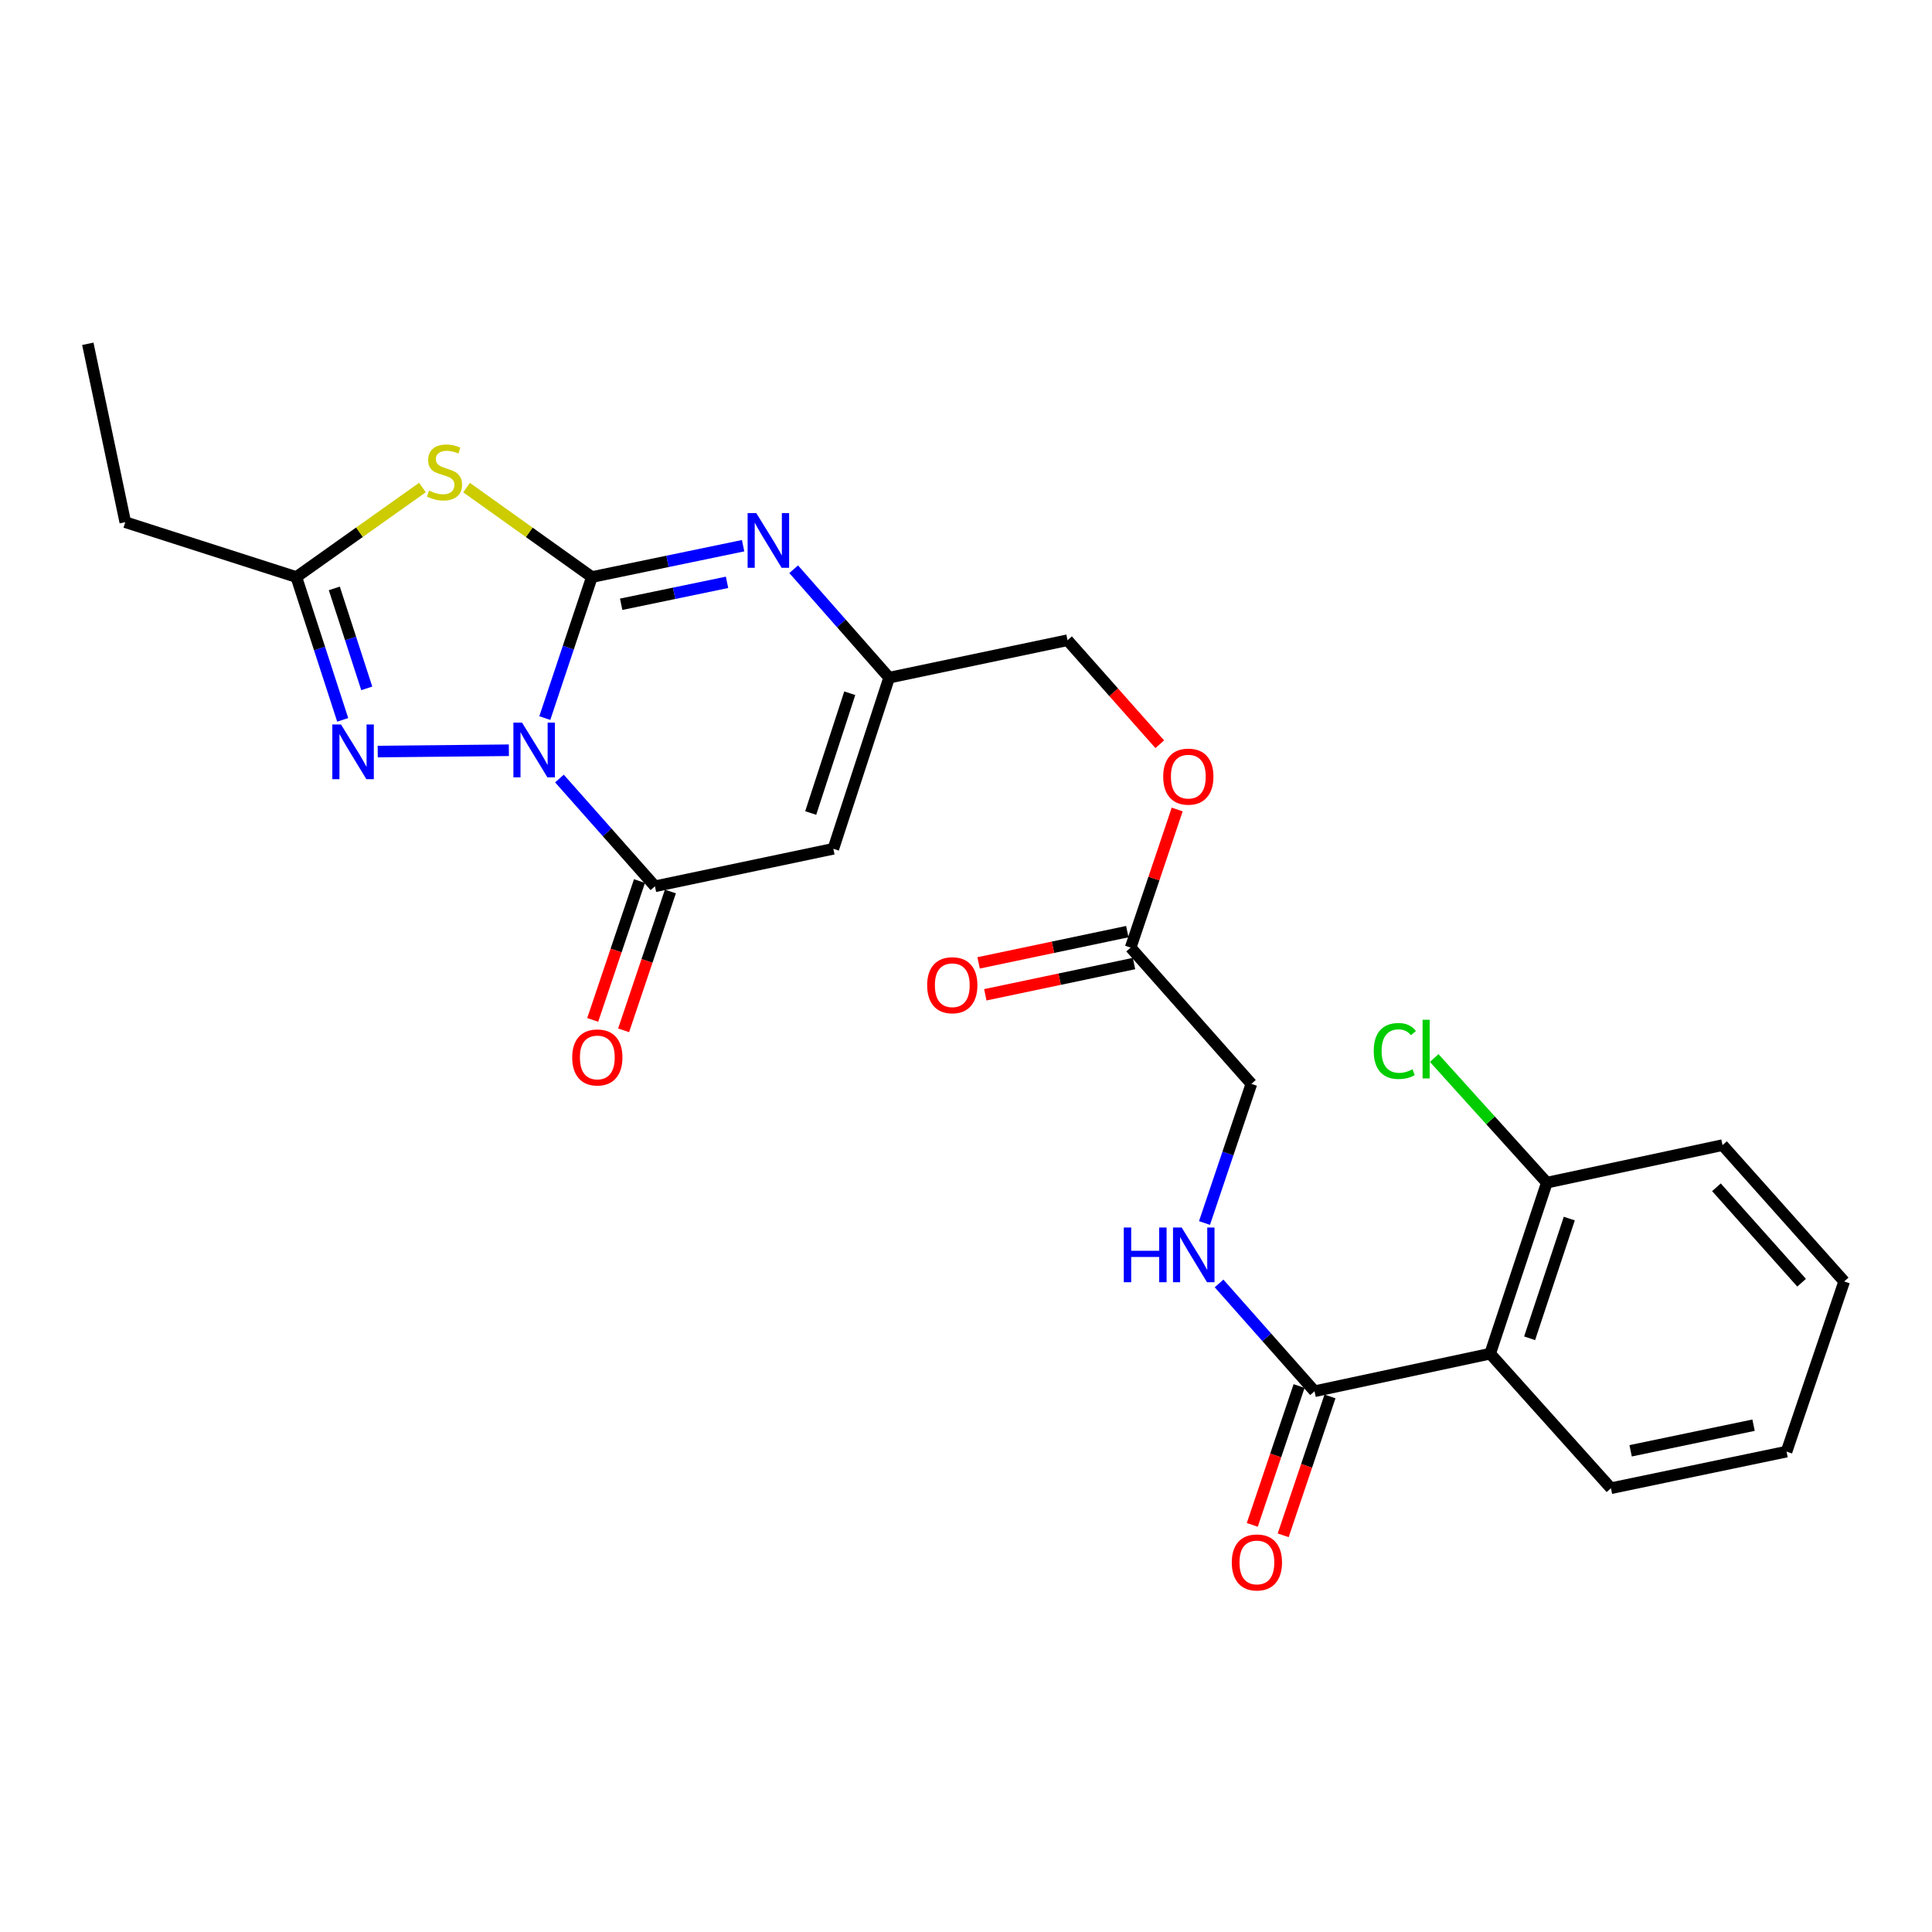 <?xml version='1.0' encoding='iso-8859-1'?>
<svg version='1.1' baseProfile='full'
              xmlns='http://www.w3.org/2000/svg'
                      xmlns:rdkit='http://www.rdkit.org/xml'
                      xmlns:xlink='http://www.w3.org/1999/xlink'
                  xml:space='preserve'
width='1000px' height='1000px' viewBox='0 0 1000 1000'>
<!-- END OF HEADER -->
<rect style='opacity:1.0;fill:#FFFFFF;stroke:none' width='1000' height='1000' x='0' y='0'> </rect>
<path class='bond-0' d='M 281.987,371.676 L 294.169,335.176' style='fill:none;fill-rule:evenodd;stroke:#0000FF;stroke-width:6px;stroke-linecap:butt;stroke-linejoin:miter;stroke-opacity:1' />
<path class='bond-0' d='M 294.169,335.176 L 306.351,298.676' style='fill:none;fill-rule:evenodd;stroke:#000000;stroke-width:6px;stroke-linecap:butt;stroke-linejoin:miter;stroke-opacity:1' />
<path class='bond-2' d='M 289.57,402.971 L 314.282,430.853' style='fill:none;fill-rule:evenodd;stroke:#0000FF;stroke-width:6px;stroke-linecap:butt;stroke-linejoin:miter;stroke-opacity:1' />
<path class='bond-2' d='M 314.282,430.853 L 338.995,458.734' style='fill:none;fill-rule:evenodd;stroke:#000000;stroke-width:6px;stroke-linecap:butt;stroke-linejoin:miter;stroke-opacity:1' />
<path class='bond-3' d='M 263.391,388.326 L 195.509,389.005' style='fill:none;fill-rule:evenodd;stroke:#0000FF;stroke-width:6px;stroke-linecap:butt;stroke-linejoin:miter;stroke-opacity:1' />
<path class='bond-1' d='M 306.351,298.676 L 273.928,275.53' style='fill:none;fill-rule:evenodd;stroke:#000000;stroke-width:6px;stroke-linecap:butt;stroke-linejoin:miter;stroke-opacity:1' />
<path class='bond-1' d='M 273.928,275.53 L 241.505,252.384' style='fill:none;fill-rule:evenodd;stroke:#CCCC00;stroke-width:6px;stroke-linecap:butt;stroke-linejoin:miter;stroke-opacity:1' />
<path class='bond-4' d='M 306.351,298.676 L 345.493,290.564' style='fill:none;fill-rule:evenodd;stroke:#000000;stroke-width:6px;stroke-linecap:butt;stroke-linejoin:miter;stroke-opacity:1' />
<path class='bond-4' d='M 345.493,290.564 L 384.636,282.452' style='fill:none;fill-rule:evenodd;stroke:#0000FF;stroke-width:6px;stroke-linecap:butt;stroke-linejoin:miter;stroke-opacity:1' />
<path class='bond-4' d='M 321.519,312.771 L 348.919,307.092' style='fill:none;fill-rule:evenodd;stroke:#000000;stroke-width:6px;stroke-linecap:butt;stroke-linejoin:miter;stroke-opacity:1' />
<path class='bond-4' d='M 348.919,307.092 L 376.319,301.414' style='fill:none;fill-rule:evenodd;stroke:#0000FF;stroke-width:6px;stroke-linecap:butt;stroke-linejoin:miter;stroke-opacity:1' />
<path class='bond-26' d='M 218.651,252.344 L 186.017,275.51' style='fill:none;fill-rule:evenodd;stroke:#CCCC00;stroke-width:6px;stroke-linecap:butt;stroke-linejoin:miter;stroke-opacity:1' />
<path class='bond-26' d='M 186.017,275.51 L 153.382,298.676' style='fill:none;fill-rule:evenodd;stroke:#000000;stroke-width:6px;stroke-linecap:butt;stroke-linejoin:miter;stroke-opacity:1' />
<path class='bond-5' d='M 338.995,458.734 L 431.337,439.332' style='fill:none;fill-rule:evenodd;stroke:#000000;stroke-width:6px;stroke-linecap:butt;stroke-linejoin:miter;stroke-opacity:1' />
<path class='bond-12' d='M 330.996,456.04 L 318.891,491.97' style='fill:none;fill-rule:evenodd;stroke:#000000;stroke-width:6px;stroke-linecap:butt;stroke-linejoin:miter;stroke-opacity:1' />
<path class='bond-12' d='M 318.891,491.97 L 306.787,527.9' style='fill:none;fill-rule:evenodd;stroke:#FF0000;stroke-width:6px;stroke-linecap:butt;stroke-linejoin:miter;stroke-opacity:1' />
<path class='bond-12' d='M 346.993,461.429 L 334.888,497.359' style='fill:none;fill-rule:evenodd;stroke:#000000;stroke-width:6px;stroke-linecap:butt;stroke-linejoin:miter;stroke-opacity:1' />
<path class='bond-12' d='M 334.888,497.359 L 322.783,533.29' style='fill:none;fill-rule:evenodd;stroke:#FF0000;stroke-width:6px;stroke-linecap:butt;stroke-linejoin:miter;stroke-opacity:1' />
<path class='bond-6' d='M 177.383,372.595 L 165.383,335.636' style='fill:none;fill-rule:evenodd;stroke:#0000FF;stroke-width:6px;stroke-linecap:butt;stroke-linejoin:miter;stroke-opacity:1' />
<path class='bond-6' d='M 165.383,335.636 L 153.382,298.676' style='fill:none;fill-rule:evenodd;stroke:#000000;stroke-width:6px;stroke-linecap:butt;stroke-linejoin:miter;stroke-opacity:1' />
<path class='bond-6' d='M 189.838,356.295 L 181.438,330.423' style='fill:none;fill-rule:evenodd;stroke:#0000FF;stroke-width:6px;stroke-linecap:butt;stroke-linejoin:miter;stroke-opacity:1' />
<path class='bond-6' d='M 181.438,330.423 L 173.037,304.551' style='fill:none;fill-rule:evenodd;stroke:#000000;stroke-width:6px;stroke-linecap:butt;stroke-linejoin:miter;stroke-opacity:1' />
<path class='bond-27' d='M 410.813,294.633 L 435.512,322.696' style='fill:none;fill-rule:evenodd;stroke:#0000FF;stroke-width:6px;stroke-linecap:butt;stroke-linejoin:miter;stroke-opacity:1' />
<path class='bond-27' d='M 435.512,322.696 L 460.211,350.76' style='fill:none;fill-rule:evenodd;stroke:#000000;stroke-width:6px;stroke-linecap:butt;stroke-linejoin:miter;stroke-opacity:1' />
<path class='bond-7' d='M 431.337,439.332 L 460.211,350.76' style='fill:none;fill-rule:evenodd;stroke:#000000;stroke-width:6px;stroke-linecap:butt;stroke-linejoin:miter;stroke-opacity:1' />
<path class='bond-7' d='M 419.619,420.814 L 439.831,358.814' style='fill:none;fill-rule:evenodd;stroke:#000000;stroke-width:6px;stroke-linecap:butt;stroke-linejoin:miter;stroke-opacity:1' />
<path class='bond-21' d='M 153.382,298.676 L 64.848,270.28' style='fill:none;fill-rule:evenodd;stroke:#000000;stroke-width:6px;stroke-linecap:butt;stroke-linejoin:miter;stroke-opacity:1' />
<path class='bond-18' d='M 460.211,350.76 L 552.553,331.376' style='fill:none;fill-rule:evenodd;stroke:#000000;stroke-width:6px;stroke-linecap:butt;stroke-linejoin:miter;stroke-opacity:1' />
<path class='bond-8' d='M 771.306,700.66 L 680.398,720.099' style='fill:none;fill-rule:evenodd;stroke:#000000;stroke-width:6px;stroke-linecap:butt;stroke-linejoin:miter;stroke-opacity:1' />
<path class='bond-13' d='M 771.306,700.66 L 800.639,612.144' style='fill:none;fill-rule:evenodd;stroke:#000000;stroke-width:6px;stroke-linecap:butt;stroke-linejoin:miter;stroke-opacity:1' />
<path class='bond-13' d='M 791.729,692.692 L 812.262,630.731' style='fill:none;fill-rule:evenodd;stroke:#000000;stroke-width:6px;stroke-linecap:butt;stroke-linejoin:miter;stroke-opacity:1' />
<path class='bond-20' d='M 771.306,700.66 L 833.817,770.298' style='fill:none;fill-rule:evenodd;stroke:#000000;stroke-width:6px;stroke-linecap:butt;stroke-linejoin:miter;stroke-opacity:1' />
<path class='bond-9' d='M 680.398,720.099 L 655.691,692.205' style='fill:none;fill-rule:evenodd;stroke:#000000;stroke-width:6px;stroke-linecap:butt;stroke-linejoin:miter;stroke-opacity:1' />
<path class='bond-9' d='M 655.691,692.205 L 630.984,664.31' style='fill:none;fill-rule:evenodd;stroke:#0000FF;stroke-width:6px;stroke-linecap:butt;stroke-linejoin:miter;stroke-opacity:1' />
<path class='bond-14' d='M 672.4,717.405 L 660.291,753.344' style='fill:none;fill-rule:evenodd;stroke:#000000;stroke-width:6px;stroke-linecap:butt;stroke-linejoin:miter;stroke-opacity:1' />
<path class='bond-14' d='M 660.291,753.344 L 648.182,789.284' style='fill:none;fill-rule:evenodd;stroke:#FF0000;stroke-width:6px;stroke-linecap:butt;stroke-linejoin:miter;stroke-opacity:1' />
<path class='bond-14' d='M 688.397,722.794 L 676.287,758.734' style='fill:none;fill-rule:evenodd;stroke:#000000;stroke-width:6px;stroke-linecap:butt;stroke-linejoin:miter;stroke-opacity:1' />
<path class='bond-14' d='M 676.287,758.734 L 664.178,794.673' style='fill:none;fill-rule:evenodd;stroke:#FF0000;stroke-width:6px;stroke-linecap:butt;stroke-linejoin:miter;stroke-opacity:1' />
<path class='bond-10' d='M 623.446,633.028 L 635.581,597.017' style='fill:none;fill-rule:evenodd;stroke:#0000FF;stroke-width:6px;stroke-linecap:butt;stroke-linejoin:miter;stroke-opacity:1' />
<path class='bond-10' d='M 635.581,597.017 L 647.717,561.007' style='fill:none;fill-rule:evenodd;stroke:#000000;stroke-width:6px;stroke-linecap:butt;stroke-linejoin:miter;stroke-opacity:1' />
<path class='bond-11' d='M 585.224,490.468 L 597.268,454.73' style='fill:none;fill-rule:evenodd;stroke:#000000;stroke-width:6px;stroke-linecap:butt;stroke-linejoin:miter;stroke-opacity:1' />
<path class='bond-11' d='M 597.268,454.73 L 609.312,418.993' style='fill:none;fill-rule:evenodd;stroke:#FF0000;stroke-width:6px;stroke-linecap:butt;stroke-linejoin:miter;stroke-opacity:1' />
<path class='bond-15' d='M 583.489,482.209 L 545.006,490.296' style='fill:none;fill-rule:evenodd;stroke:#000000;stroke-width:6px;stroke-linecap:butt;stroke-linejoin:miter;stroke-opacity:1' />
<path class='bond-15' d='M 545.006,490.296 L 506.524,498.383' style='fill:none;fill-rule:evenodd;stroke:#FF0000;stroke-width:6px;stroke-linecap:butt;stroke-linejoin:miter;stroke-opacity:1' />
<path class='bond-15' d='M 586.96,498.728 L 548.478,506.815' style='fill:none;fill-rule:evenodd;stroke:#000000;stroke-width:6px;stroke-linecap:butt;stroke-linejoin:miter;stroke-opacity:1' />
<path class='bond-15' d='M 548.478,506.815 L 509.995,514.902' style='fill:none;fill-rule:evenodd;stroke:#FF0000;stroke-width:6px;stroke-linecap:butt;stroke-linejoin:miter;stroke-opacity:1' />
<path class='bond-17' d='M 585.224,490.468 L 647.717,561.007' style='fill:none;fill-rule:evenodd;stroke:#000000;stroke-width:6px;stroke-linecap:butt;stroke-linejoin:miter;stroke-opacity:1' />
<path class='bond-19' d='M 800.639,612.144 L 771.487,579.884' style='fill:none;fill-rule:evenodd;stroke:#000000;stroke-width:6px;stroke-linecap:butt;stroke-linejoin:miter;stroke-opacity:1' />
<path class='bond-19' d='M 771.487,579.884 L 742.334,547.625' style='fill:none;fill-rule:evenodd;stroke:#00CC00;stroke-width:6px;stroke-linecap:butt;stroke-linejoin:miter;stroke-opacity:1' />
<path class='bond-22' d='M 800.639,612.144 L 891.574,592.713' style='fill:none;fill-rule:evenodd;stroke:#000000;stroke-width:6px;stroke-linecap:butt;stroke-linejoin:miter;stroke-opacity:1' />
<path class='bond-16' d='M 600.289,385.22 L 576.421,358.298' style='fill:none;fill-rule:evenodd;stroke:#FF0000;stroke-width:6px;stroke-linecap:butt;stroke-linejoin:miter;stroke-opacity:1' />
<path class='bond-16' d='M 576.421,358.298 L 552.553,331.376' style='fill:none;fill-rule:evenodd;stroke:#000000;stroke-width:6px;stroke-linecap:butt;stroke-linejoin:miter;stroke-opacity:1' />
<path class='bond-24' d='M 833.817,770.298 L 924.715,751.355' style='fill:none;fill-rule:evenodd;stroke:#000000;stroke-width:6px;stroke-linecap:butt;stroke-linejoin:miter;stroke-opacity:1' />
<path class='bond-24' d='M 844.008,750.932 L 907.637,737.672' style='fill:none;fill-rule:evenodd;stroke:#000000;stroke-width:6px;stroke-linecap:butt;stroke-linejoin:miter;stroke-opacity:1' />
<path class='bond-23' d='M 64.848,270.28 L 45.455,177.948' style='fill:none;fill-rule:evenodd;stroke:#000000;stroke-width:6px;stroke-linecap:butt;stroke-linejoin:miter;stroke-opacity:1' />
<path class='bond-28' d='M 891.574,592.713 L 954.545,663.28' style='fill:none;fill-rule:evenodd;stroke:#000000;stroke-width:6px;stroke-linecap:butt;stroke-linejoin:miter;stroke-opacity:1' />
<path class='bond-28' d='M 888.426,614.537 L 932.505,663.934' style='fill:none;fill-rule:evenodd;stroke:#000000;stroke-width:6px;stroke-linecap:butt;stroke-linejoin:miter;stroke-opacity:1' />
<path class='bond-25' d='M 924.715,751.355 L 954.545,663.28' style='fill:none;fill-rule:evenodd;stroke:#000000;stroke-width:6px;stroke-linecap:butt;stroke-linejoin:miter;stroke-opacity:1' />
<path  class='atom-0' d='M 270.214 374.035
L 279.494 389.035
Q 280.414 390.515, 281.894 393.195
Q 283.374 395.875, 283.454 396.035
L 283.454 374.035
L 287.214 374.035
L 287.214 402.355
L 283.334 402.355
L 273.374 385.955
Q 272.214 384.035, 270.974 381.835
Q 269.774 379.635, 269.414 378.955
L 269.414 402.355
L 265.734 402.355
L 265.734 374.035
L 270.214 374.035
' fill='#0000FF'/>
<path  class='atom-2' d='M 222.082 253.949
Q 222.402 254.069, 223.722 254.629
Q 225.042 255.189, 226.482 255.549
Q 227.962 255.869, 229.402 255.869
Q 232.082 255.869, 233.642 254.589
Q 235.202 253.269, 235.202 250.989
Q 235.202 249.429, 234.402 248.469
Q 233.642 247.509, 232.442 246.989
Q 231.242 246.469, 229.242 245.869
Q 226.722 245.109, 225.202 244.389
Q 223.722 243.669, 222.642 242.149
Q 221.602 240.629, 221.602 238.069
Q 221.602 234.509, 224.002 232.309
Q 226.442 230.109, 231.242 230.109
Q 234.522 230.109, 238.242 231.669
L 237.322 234.749
Q 233.922 233.349, 231.362 233.349
Q 228.602 233.349, 227.082 234.509
Q 225.562 235.629, 225.602 237.589
Q 225.602 239.109, 226.362 240.029
Q 227.162 240.949, 228.282 241.469
Q 229.442 241.989, 231.362 242.589
Q 233.922 243.389, 235.442 244.189
Q 236.962 244.989, 238.042 246.629
Q 239.162 248.229, 239.162 250.989
Q 239.162 254.909, 236.522 257.029
Q 233.922 259.109, 229.562 259.109
Q 227.042 259.109, 225.122 258.549
Q 223.242 258.029, 221.002 257.109
L 222.082 253.949
' fill='#CCCC00'/>
<path  class='atom-4' d='M 176.493 374.973
L 185.773 389.973
Q 186.693 391.453, 188.173 394.133
Q 189.653 396.813, 189.733 396.973
L 189.733 374.973
L 193.493 374.973
L 193.493 403.293
L 189.613 403.293
L 179.653 386.893
Q 178.493 384.973, 177.253 382.773
Q 176.053 380.573, 175.693 379.893
L 175.693 403.293
L 172.013 403.293
L 172.013 374.973
L 176.493 374.973
' fill='#0000FF'/>
<path  class='atom-5' d='M 391.448 265.582
L 400.728 280.582
Q 401.648 282.062, 403.128 284.742
Q 404.608 287.422, 404.688 287.582
L 404.688 265.582
L 408.448 265.582
L 408.448 293.902
L 404.568 293.902
L 394.608 277.502
Q 393.448 275.582, 392.208 273.382
Q 391.008 271.182, 390.648 270.502
L 390.648 293.902
L 386.968 293.902
L 386.968 265.582
L 391.448 265.582
' fill='#0000FF'/>
<path  class='atom-11' d='M 581.667 635.363
L 585.507 635.363
L 585.507 647.403
L 599.987 647.403
L 599.987 635.363
L 603.827 635.363
L 603.827 663.683
L 599.987 663.683
L 599.987 650.603
L 585.507 650.603
L 585.507 663.683
L 581.667 663.683
L 581.667 635.363
' fill='#0000FF'/>
<path  class='atom-11' d='M 611.627 635.363
L 620.907 650.363
Q 621.827 651.843, 623.307 654.523
Q 624.787 657.203, 624.867 657.363
L 624.867 635.363
L 628.627 635.363
L 628.627 663.683
L 624.747 663.683
L 614.787 647.283
Q 613.627 645.363, 612.387 643.163
Q 611.187 640.963, 610.827 640.283
L 610.827 663.683
L 607.147 663.683
L 607.147 635.363
L 611.627 635.363
' fill='#0000FF'/>
<path  class='atom-13' d='M 296.174 547.33
Q 296.174 540.53, 299.534 536.73
Q 302.894 532.93, 309.174 532.93
Q 315.454 532.93, 318.814 536.73
Q 322.174 540.53, 322.174 547.33
Q 322.174 554.21, 318.774 558.13
Q 315.374 562.01, 309.174 562.01
Q 302.934 562.01, 299.534 558.13
Q 296.174 554.25, 296.174 547.33
M 309.174 558.81
Q 313.494 558.81, 315.814 555.93
Q 318.174 553.01, 318.174 547.33
Q 318.174 541.77, 315.814 538.97
Q 313.494 536.13, 309.174 536.13
Q 304.854 536.13, 302.494 538.93
Q 300.174 541.73, 300.174 547.33
Q 300.174 553.05, 302.494 555.93
Q 304.854 558.81, 309.174 558.81
' fill='#FF0000'/>
<path  class='atom-15' d='M 637.568 808.714
Q 637.568 801.914, 640.928 798.114
Q 644.288 794.314, 650.568 794.314
Q 656.848 794.314, 660.208 798.114
Q 663.568 801.914, 663.568 808.714
Q 663.568 815.594, 660.168 819.514
Q 656.768 823.394, 650.568 823.394
Q 644.328 823.394, 640.928 819.514
Q 637.568 815.634, 637.568 808.714
M 650.568 820.194
Q 654.888 820.194, 657.208 817.314
Q 659.568 814.394, 659.568 808.714
Q 659.568 803.154, 657.208 800.354
Q 654.888 797.514, 650.568 797.514
Q 646.248 797.514, 643.888 800.314
Q 641.568 803.114, 641.568 808.714
Q 641.568 814.434, 643.888 817.314
Q 646.248 820.194, 650.568 820.194
' fill='#FF0000'/>
<path  class='atom-16' d='M 479.901 509.951
Q 479.901 503.151, 483.261 499.351
Q 486.621 495.551, 492.901 495.551
Q 499.181 495.551, 502.541 499.351
Q 505.901 503.151, 505.901 509.951
Q 505.901 516.831, 502.501 520.751
Q 499.101 524.631, 492.901 524.631
Q 486.661 524.631, 483.261 520.751
Q 479.901 516.871, 479.901 509.951
M 492.901 521.431
Q 497.221 521.431, 499.541 518.551
Q 501.901 515.631, 501.901 509.951
Q 501.901 504.391, 499.541 501.591
Q 497.221 498.751, 492.901 498.751
Q 488.581 498.751, 486.221 501.551
Q 483.901 504.351, 483.901 509.951
Q 483.901 515.671, 486.221 518.551
Q 488.581 521.431, 492.901 521.431
' fill='#FF0000'/>
<path  class='atom-17' d='M 602.073 401.976
Q 602.073 395.176, 605.433 391.376
Q 608.793 387.576, 615.073 387.576
Q 621.353 387.576, 624.713 391.376
Q 628.073 395.176, 628.073 401.976
Q 628.073 408.856, 624.673 412.776
Q 621.273 416.656, 615.073 416.656
Q 608.833 416.656, 605.433 412.776
Q 602.073 408.896, 602.073 401.976
M 615.073 413.456
Q 619.393 413.456, 621.713 410.576
Q 624.073 407.656, 624.073 401.976
Q 624.073 396.416, 621.713 393.616
Q 619.393 390.776, 615.073 390.776
Q 610.753 390.776, 608.393 393.576
Q 606.073 396.376, 606.073 401.976
Q 606.073 407.696, 608.393 410.576
Q 610.753 413.456, 615.073 413.456
' fill='#FF0000'/>
<path  class='atom-20' d='M 711.045 543.991
Q 711.045 536.951, 714.325 533.271
Q 717.645 529.551, 723.925 529.551
Q 729.765 529.551, 732.885 533.671
L 730.245 535.831
Q 727.965 532.831, 723.925 532.831
Q 719.645 532.831, 717.365 535.711
Q 715.125 538.551, 715.125 543.991
Q 715.125 549.591, 717.445 552.471
Q 719.805 555.351, 724.365 555.351
Q 727.485 555.351, 731.125 553.471
L 732.245 556.471
Q 730.765 557.431, 728.525 557.991
Q 726.285 558.551, 723.805 558.551
Q 717.645 558.551, 714.325 554.791
Q 711.045 551.031, 711.045 543.991
' fill='#00CC00'/>
<path  class='atom-20' d='M 736.325 527.831
L 740.005 527.831
L 740.005 558.191
L 736.325 558.191
L 736.325 527.831
' fill='#00CC00'/>
</svg>

